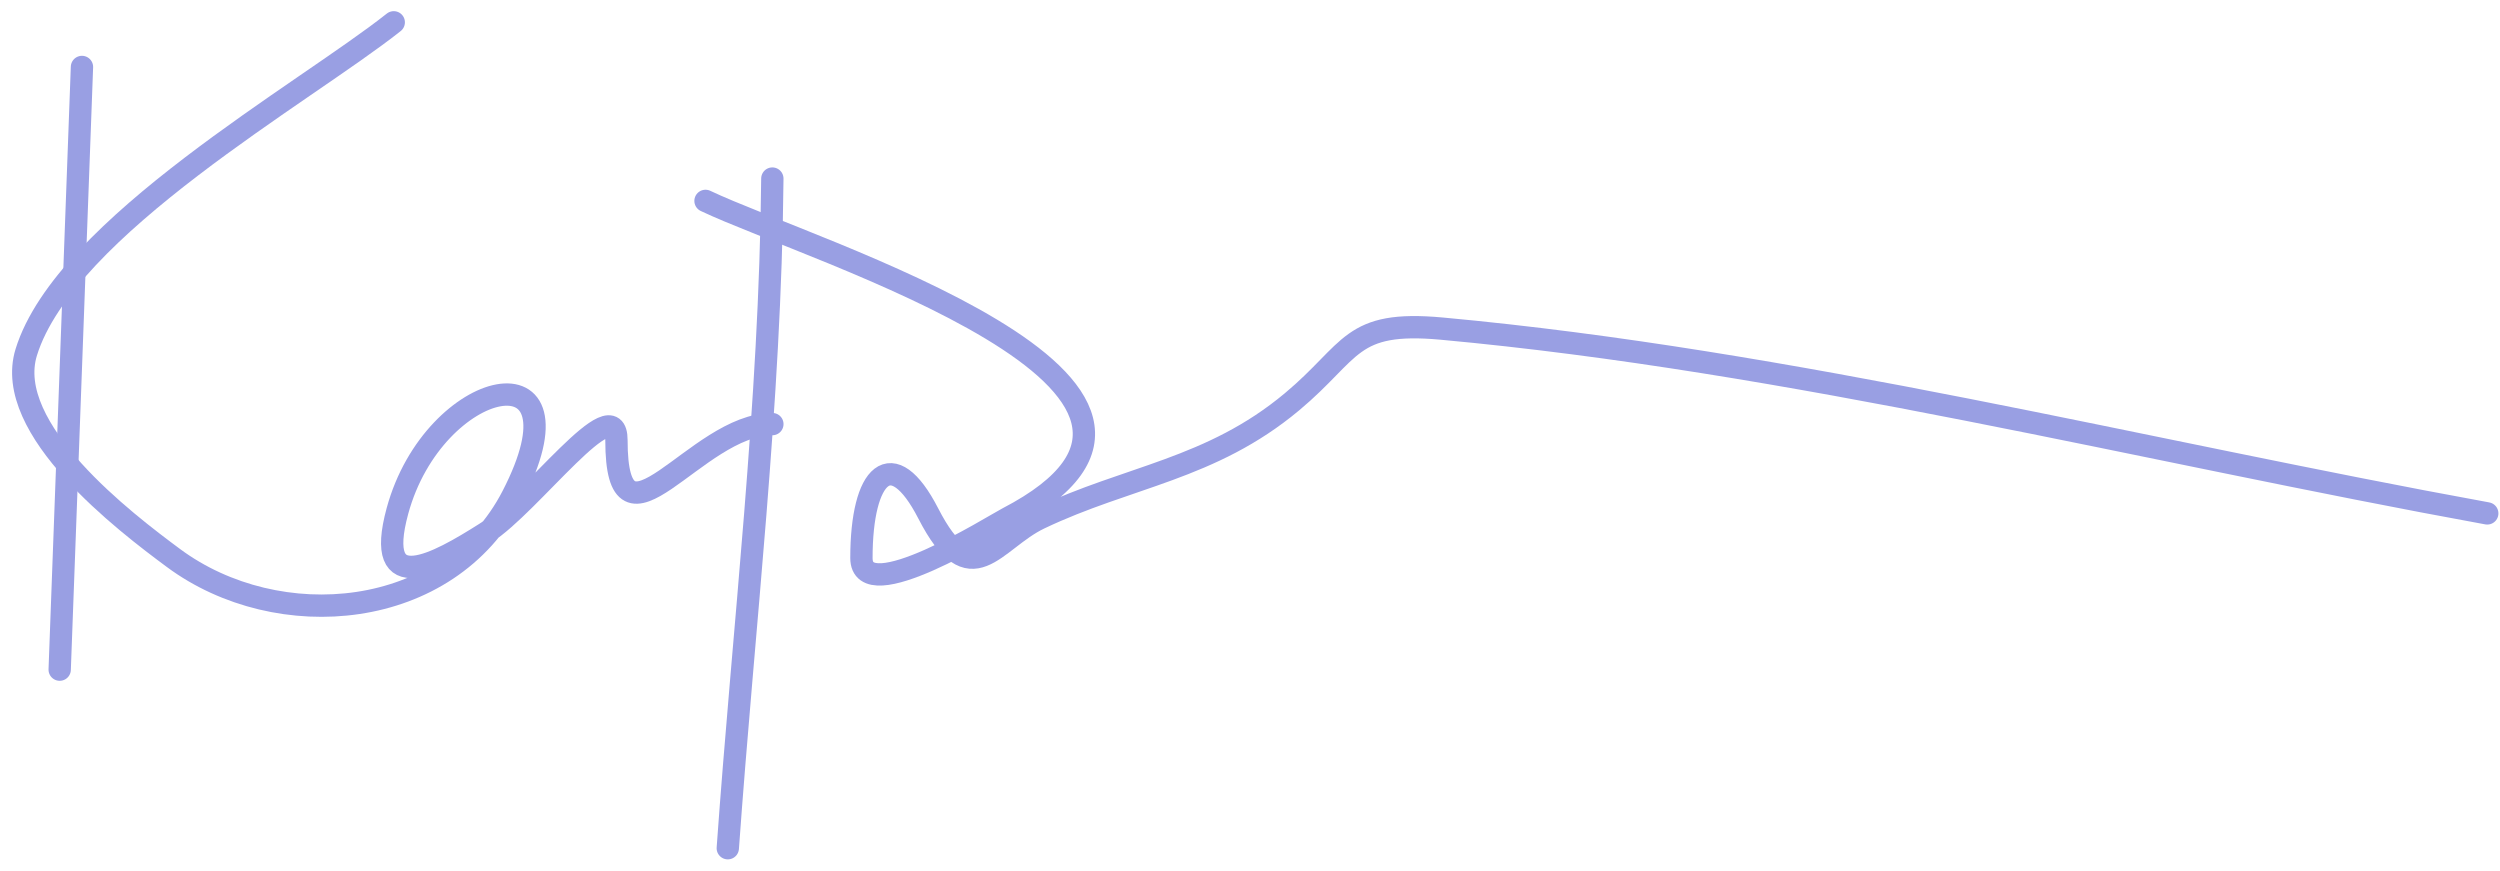 <svg xmlns="http://www.w3.org/2000/svg" width="112" height="39" viewBox="0 0 112 39" fill="none"><path d="M3.672 3C3.339 12 3.006 21 2.674 30" stroke="#999FE3" stroke-linecap="round" stroke-linejoin="round"></path><path d="M17.64 1C13.662 4.156 2.914 10.166 1.177 15.778C0.11 19.224 5.627 23.41 7.773 25C12.444 28.462 20.068 27.834 22.961 22.222C26.517 15.324 19.444 16.869 17.806 22.889C16.723 26.868 19.593 25.249 21.742 23.889C23.77 22.605 27.617 17.318 27.617 19.722C27.617 25.393 31.147 19 34.602 19" stroke="#999FE3" stroke-linecap="round" stroke-linejoin="round"></path><path d="M34.601 8C34.509 18.1 33.322 27.953 32.605 38" stroke="#999FE3" stroke-linecap="round" stroke-linejoin="round"></path><path d="M31.607 9C36.367 11.264 56.492 17.324 45.133 23.222C44.479 23.561 38.592 27.279 38.592 25C38.592 21.202 39.967 19.852 41.585 23C43.515 26.755 44.511 24.207 46.574 23.222C50.531 21.334 54.244 21.038 57.882 18C60.62 15.713 60.453 14.342 64.589 14.722C80.207 16.158 96.056 20.199 111.429 23" stroke="#999FE3" stroke-linecap="round" stroke-linejoin="round"></path></svg>